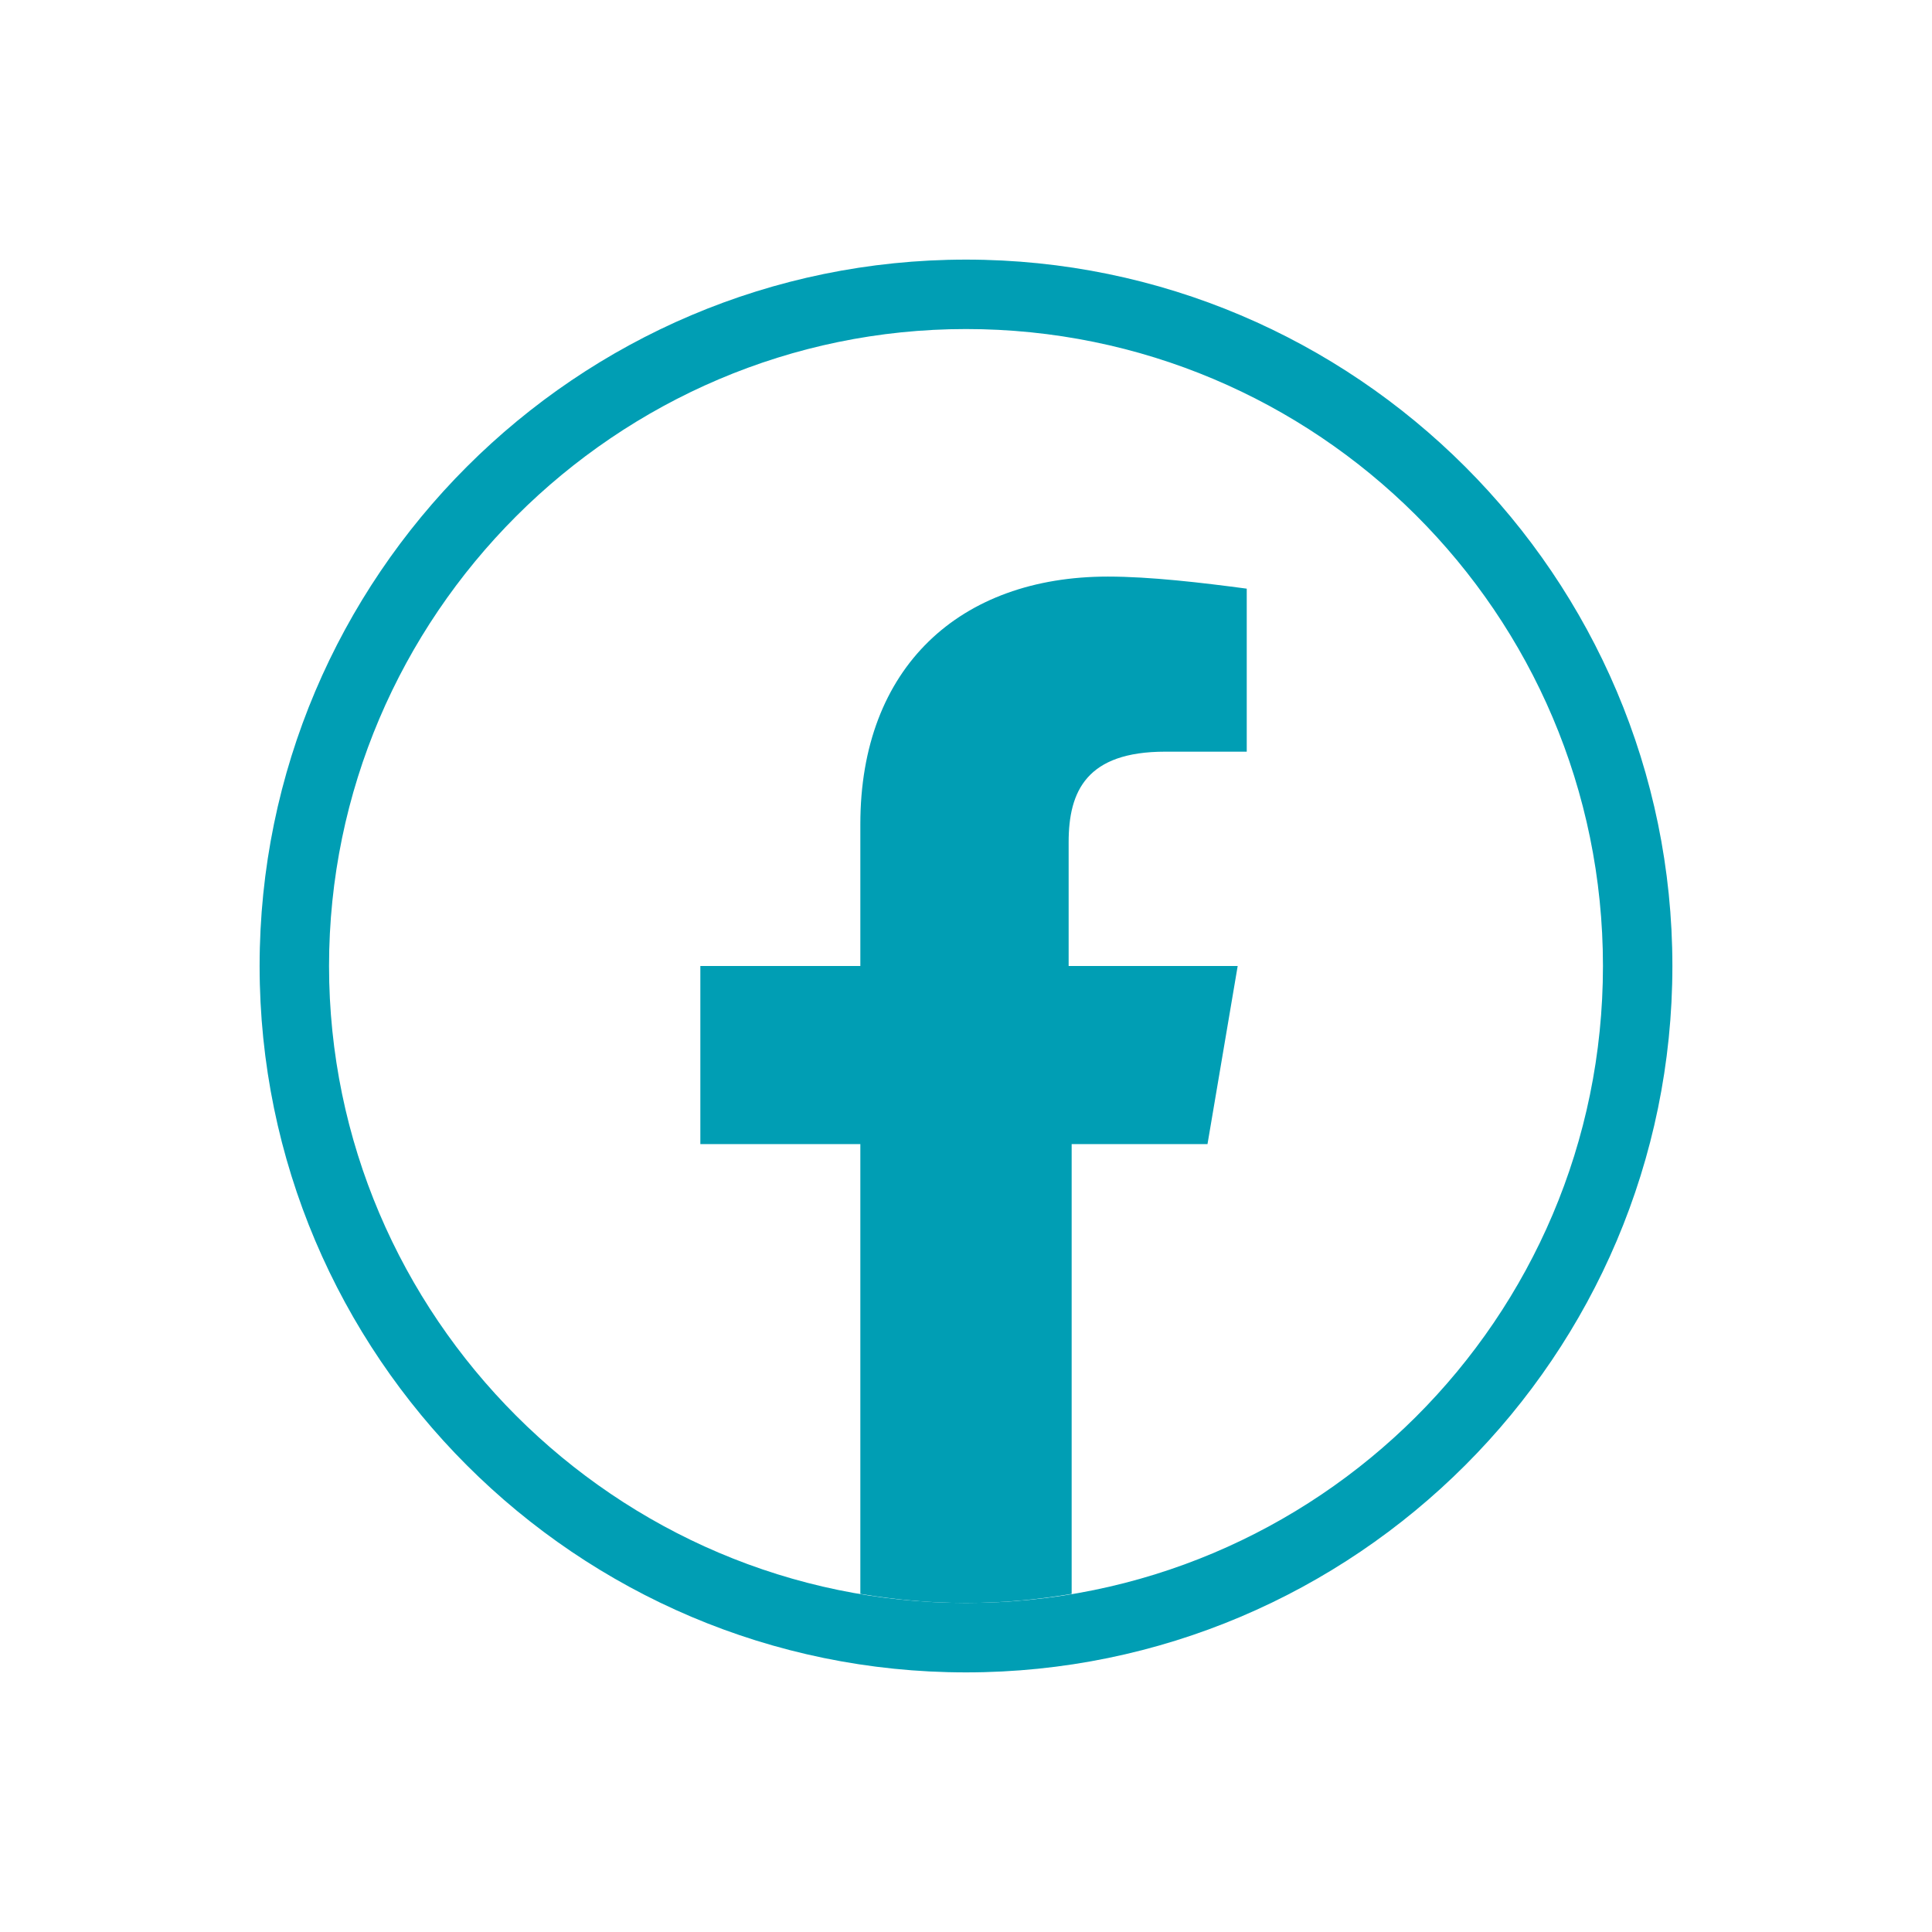 <?xml version="1.0" encoding="utf-8"?>
<!-- Generator: Adobe Illustrator 28.3.0, SVG Export Plug-In . SVG Version: 6.00 Build 0)  -->
<svg version="1.1" id="Laag_1" xmlns="http://www.w3.org/2000/svg" xmlns:xlink="http://www.w3.org/1999/xlink" x="0px" y="0px"
	 viewBox="0 0 64 64" style="enable-background:new 0 0 64 64;" xml:space="preserve">
<style type="text/css">
	.st0{fill:#009EB4;}
</style>
<g>
	<g>
		<path class="st0" d="M32,10.9c11.6,0,21.1,9.4,21.1,21.1S43.6,53.1,32,53.1S10.9,43.6,10.9,32S20.4,10.9,32,10.9 M32,8.6
			C19.1,8.6,8.6,19.1,8.6,32S19.1,55.4,32,55.4S55.4,44.9,55.4,32S44.9,8.6,32,8.6L32,8.6z"/>
	</g>
	<path class="st0" d="M40,37.9L41,32h-5.6v-4.1c0-1.7,0.6-3,3.2-3h2.7v-5.4c-1.5-0.2-3.2-0.4-4.6-0.4c-4.9,0-8.2,3-8.2,8.2V32h-5.3
		v5.9h5.3v14.9c1.2,0.2,2.3,0.3,3.5,0.3c1.2,0,2.3-0.1,3.5-0.3V37.9H40z"/>
</g>
</svg>
